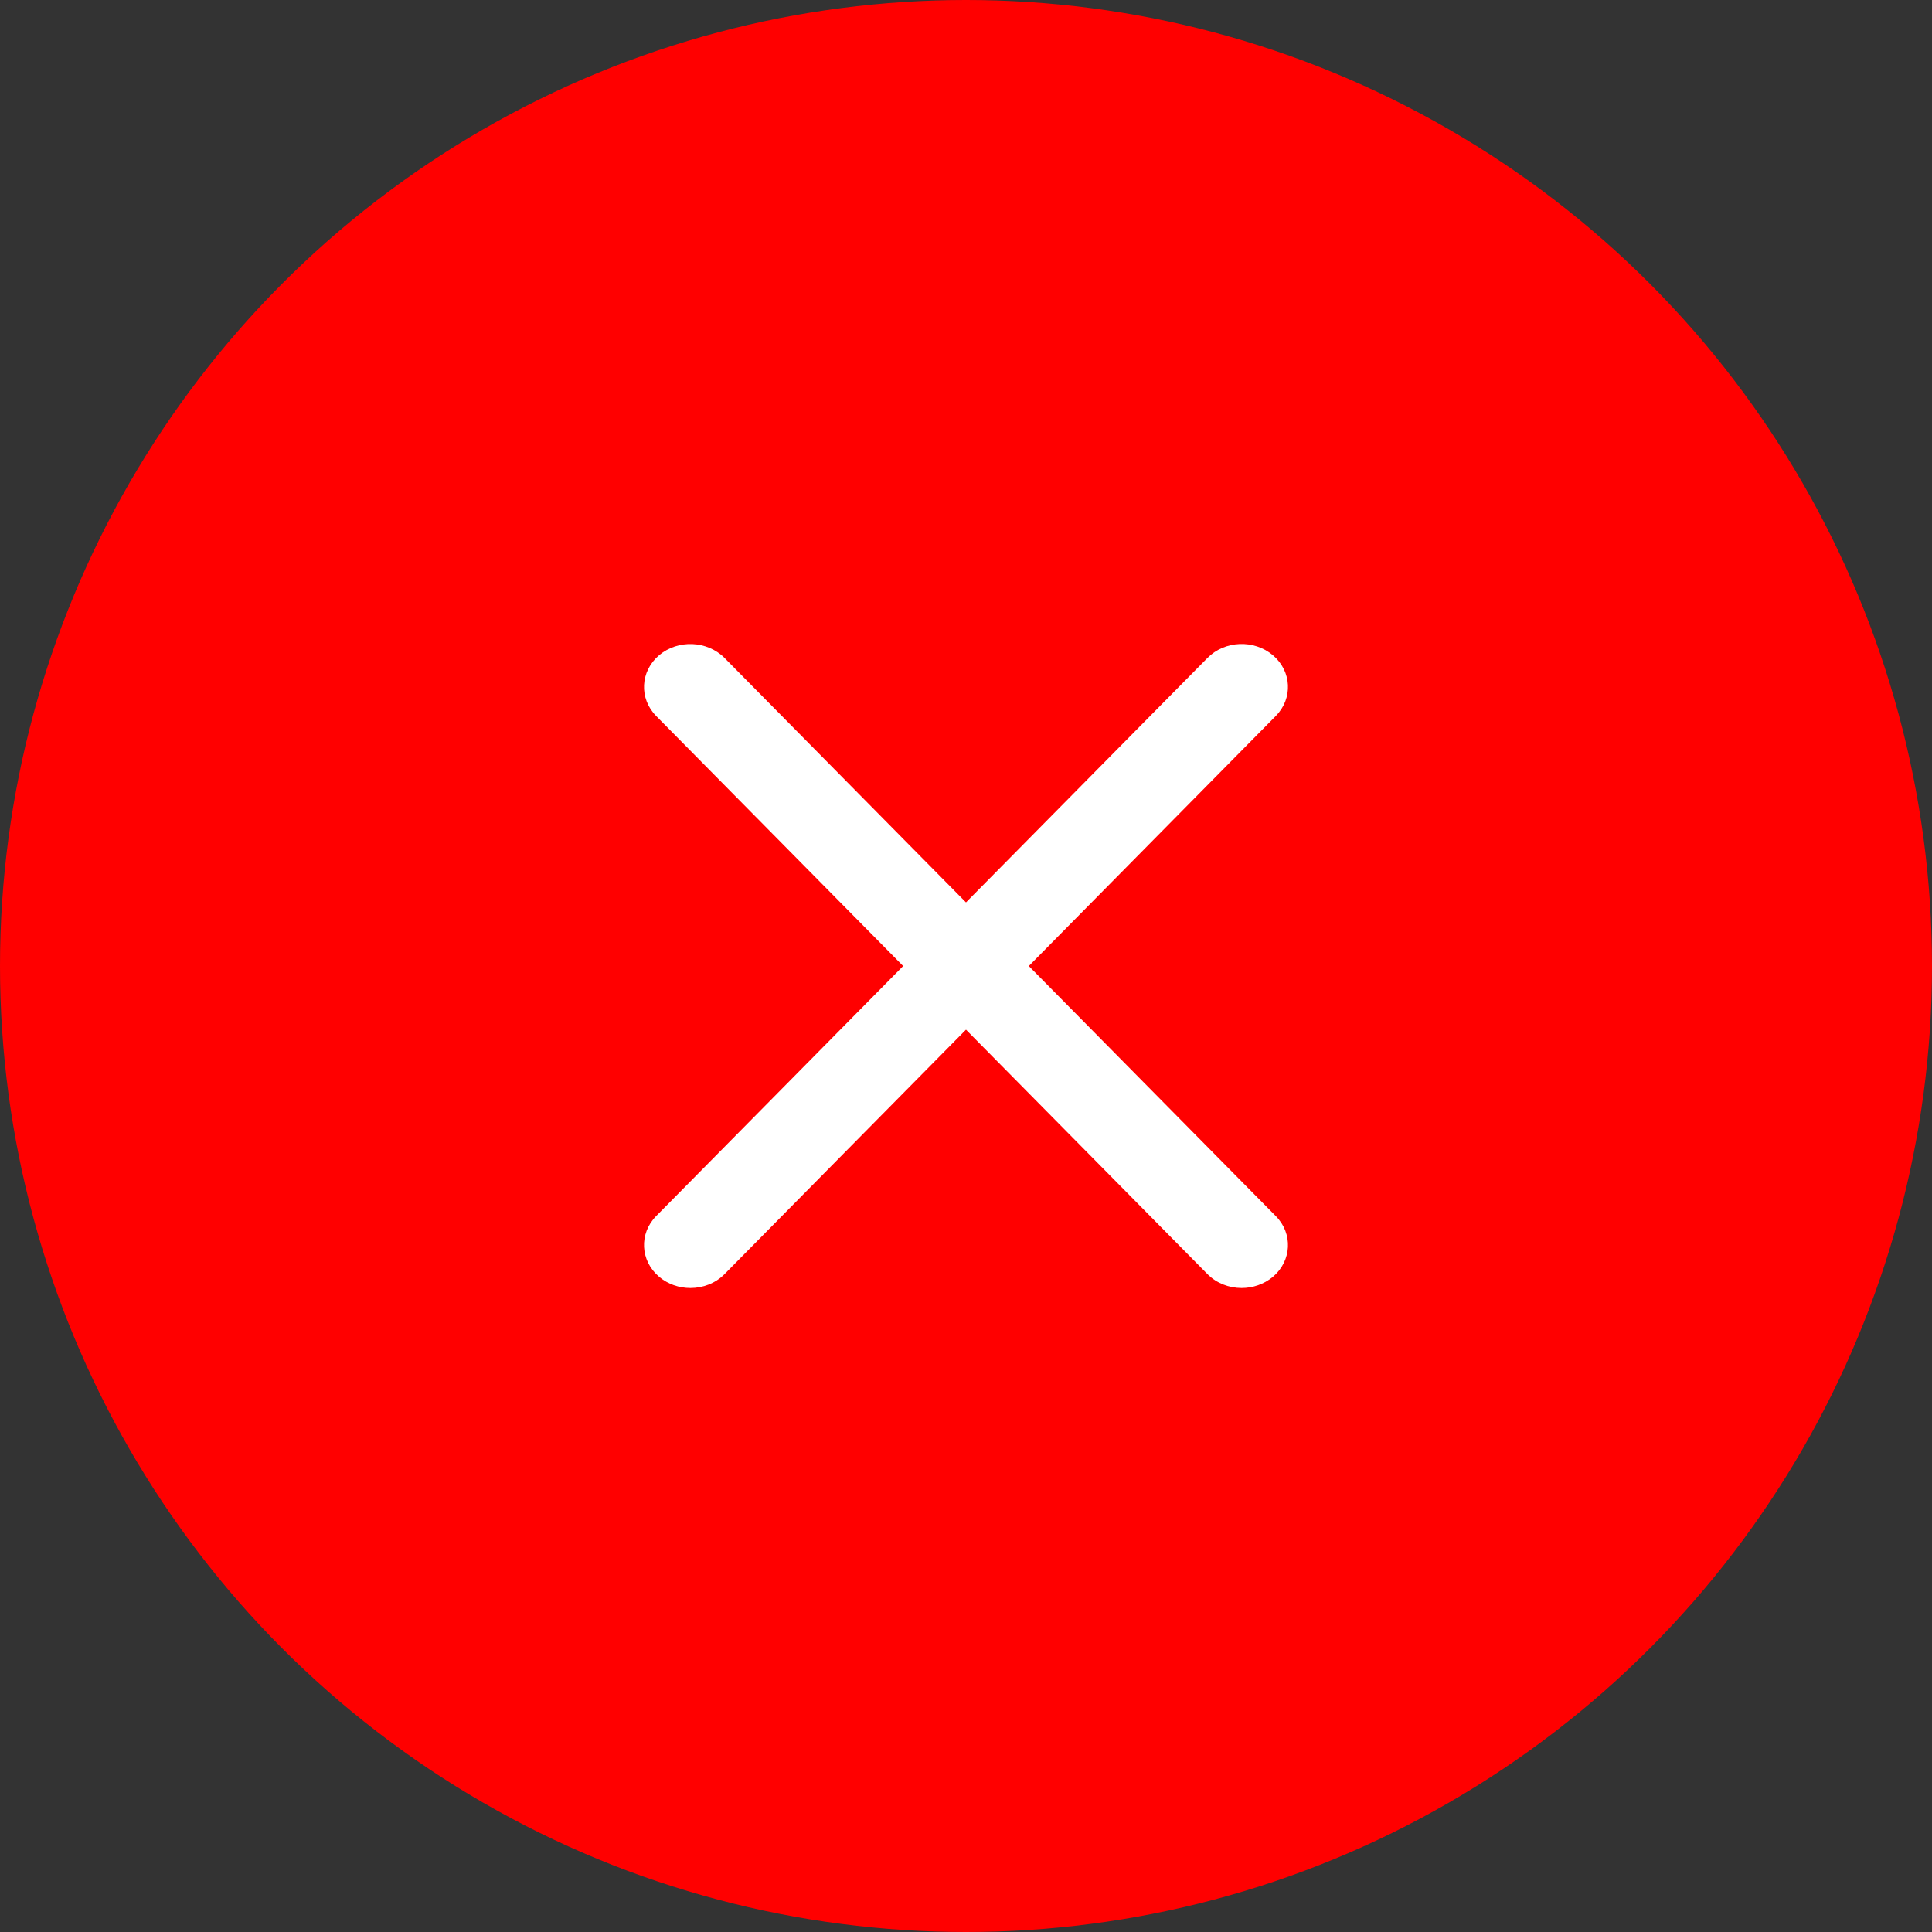 <svg width="30" height="30" viewBox="0 0 30 30" fill="none" xmlns="http://www.w3.org/2000/svg">
<rect x="0" y="0" width="30" height="30" fill="#333333" stroke="none"/>
<circle cx="15" cy="15" r="15" fill="#FF0000"/>
<path d="M19.28 20C19.085 20 18.89 19.927 18.748 19.783L10.189 11.118C9.921 10.846 9.941 10.424 10.234 10.175C10.527 9.927 10.982 9.946 11.251 10.217L19.811 18.884C20.079 19.155 20.059 19.577 19.766 19.826C19.627 19.942 19.453 20 19.28 20Z" fill="white"/>
<path d="M10.72 20C10.546 20 10.372 19.942 10.234 19.825C9.941 19.577 9.921 19.155 10.189 18.883L18.749 10.217C19.017 9.945 19.473 9.926 19.766 10.175C20.059 10.423 20.079 10.845 19.811 11.117L11.251 19.784C11.109 19.928 10.915 20 10.72 20Z" fill="white"/>
</svg>
